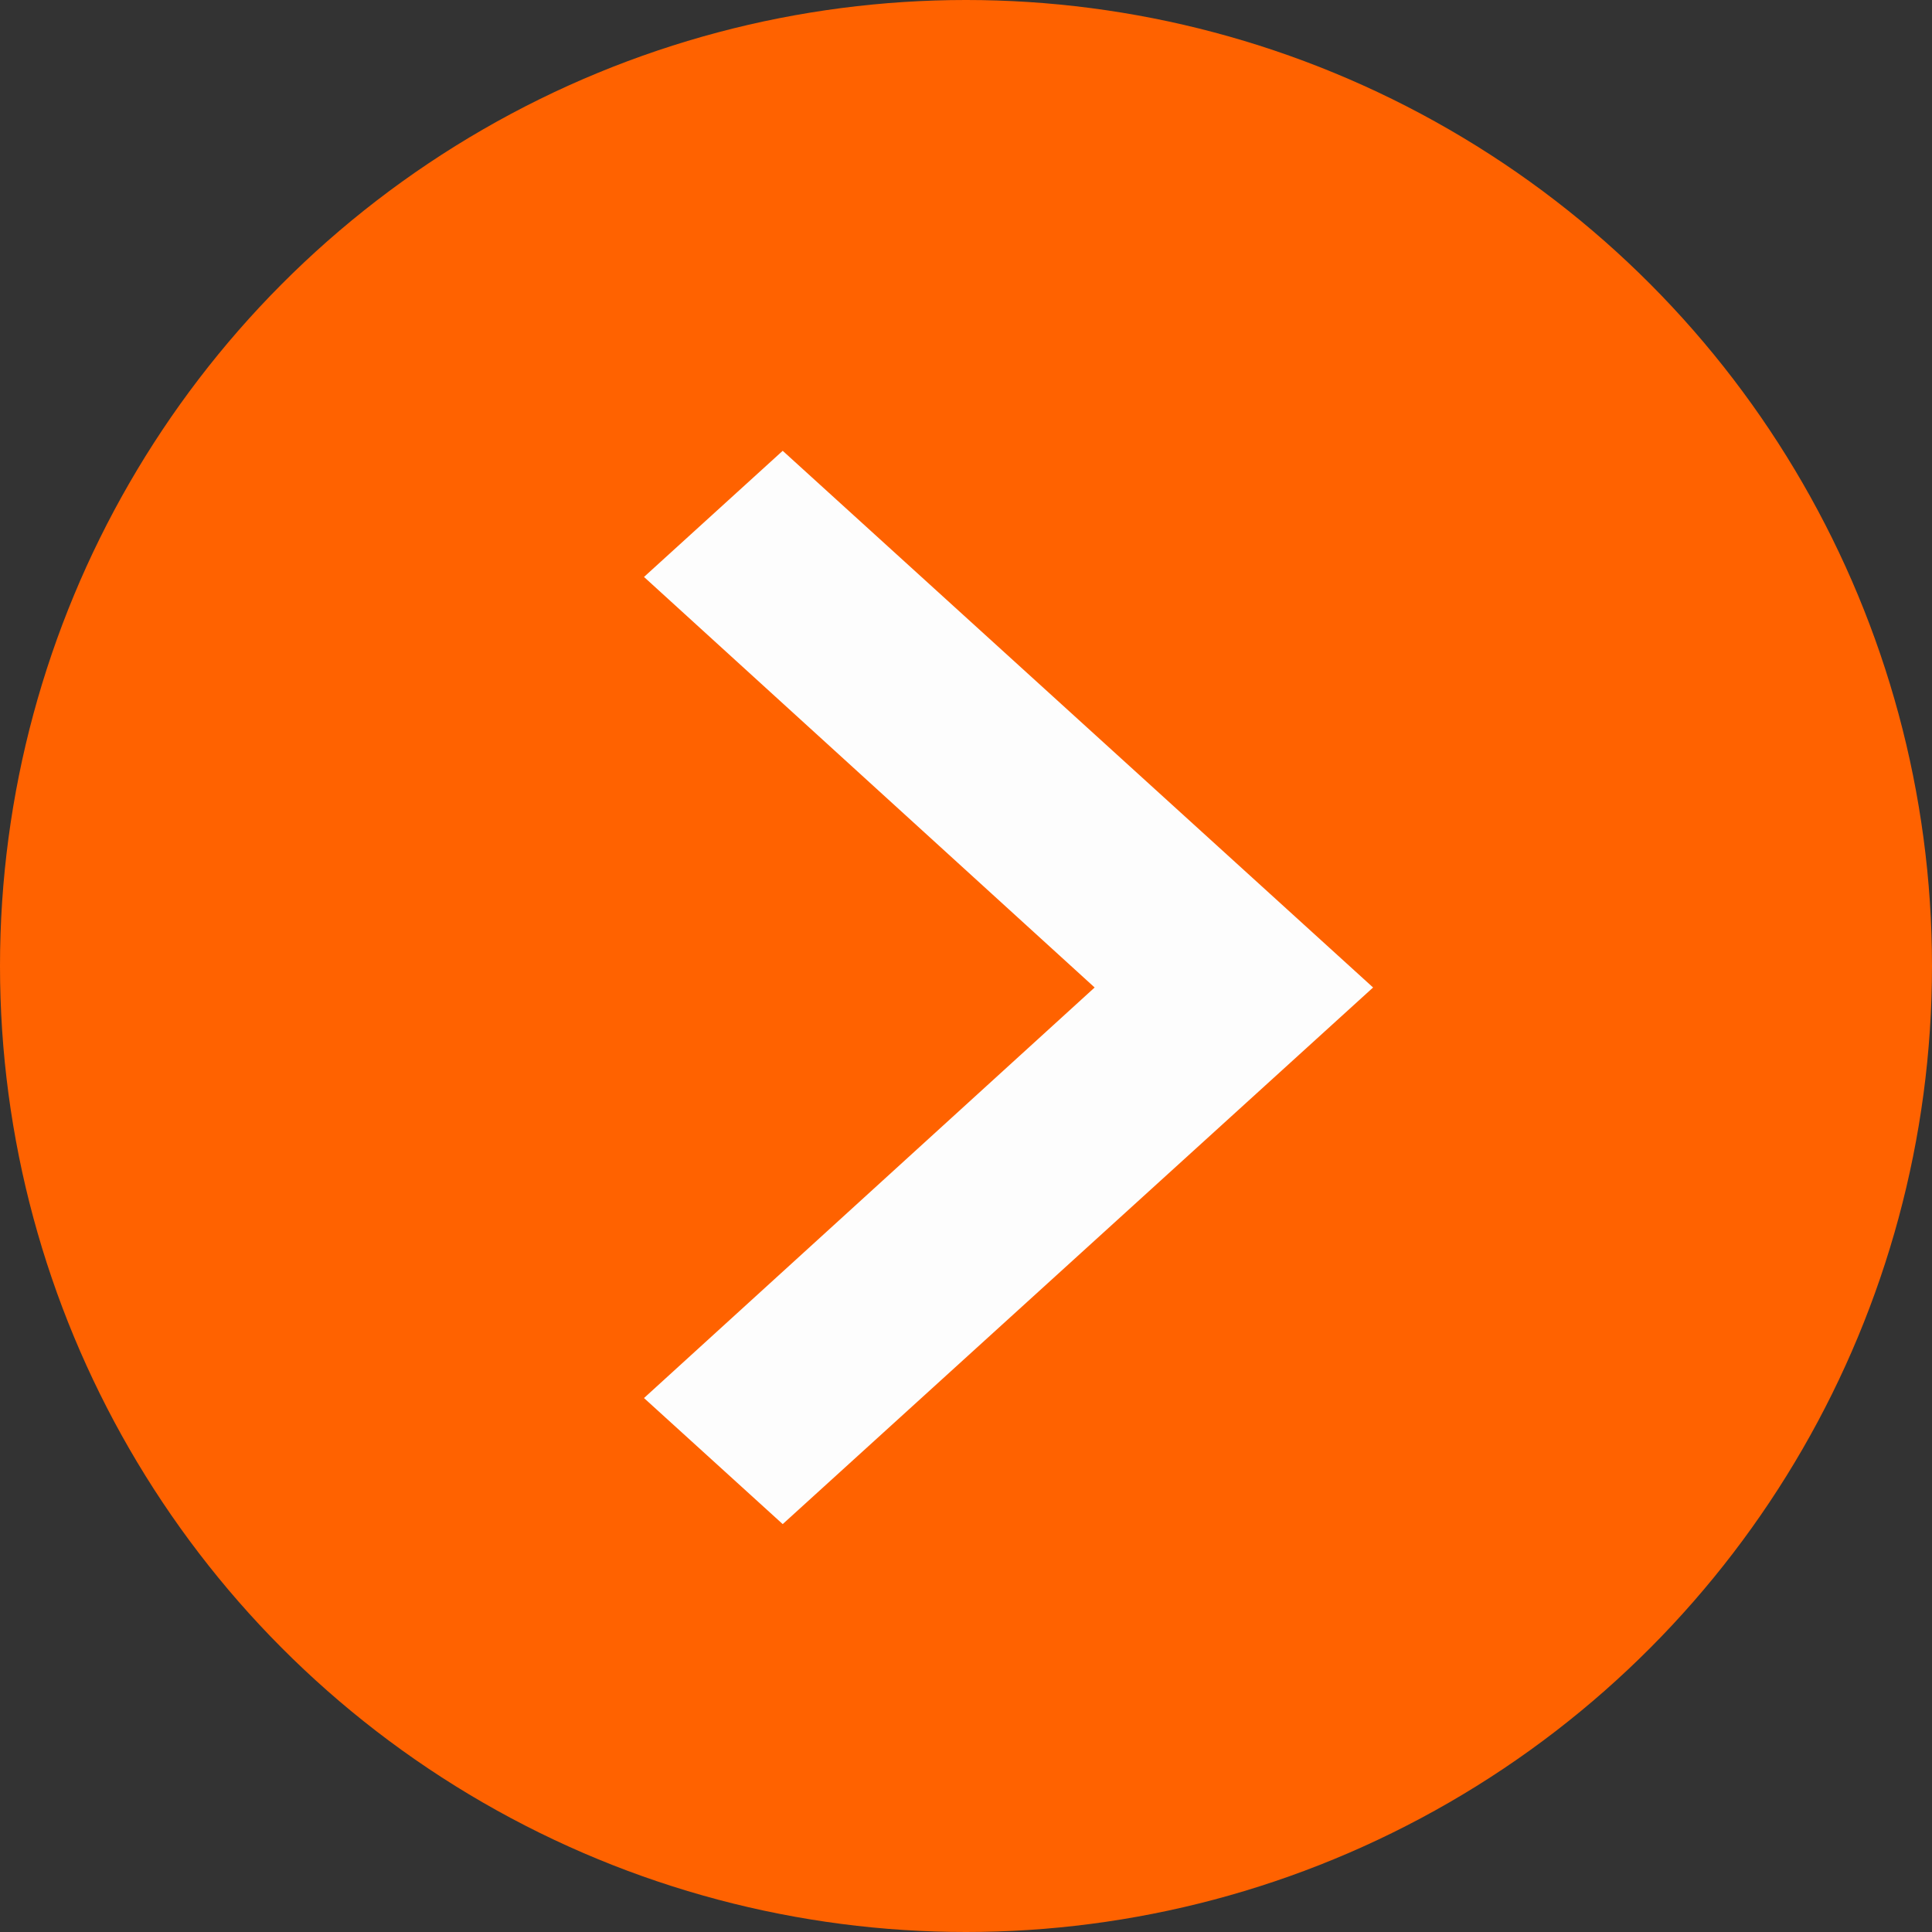 <svg width="24" height="24" viewBox="0 0 24 24" fill="none" xmlns="http://www.w3.org/2000/svg">
<rect x="0" y="0" width="24" height="24" fill="#333333" stroke="none"/>
<circle cx="12" cy="12" r="12" fill="#FF6200"/>
<path d="M8 17.367L13.598 12.267L8 7.167L9.723 5.6L17.057 12.267L9.723 18.933L8 17.367Z" fill="#FDFDFD"/>
</svg>
